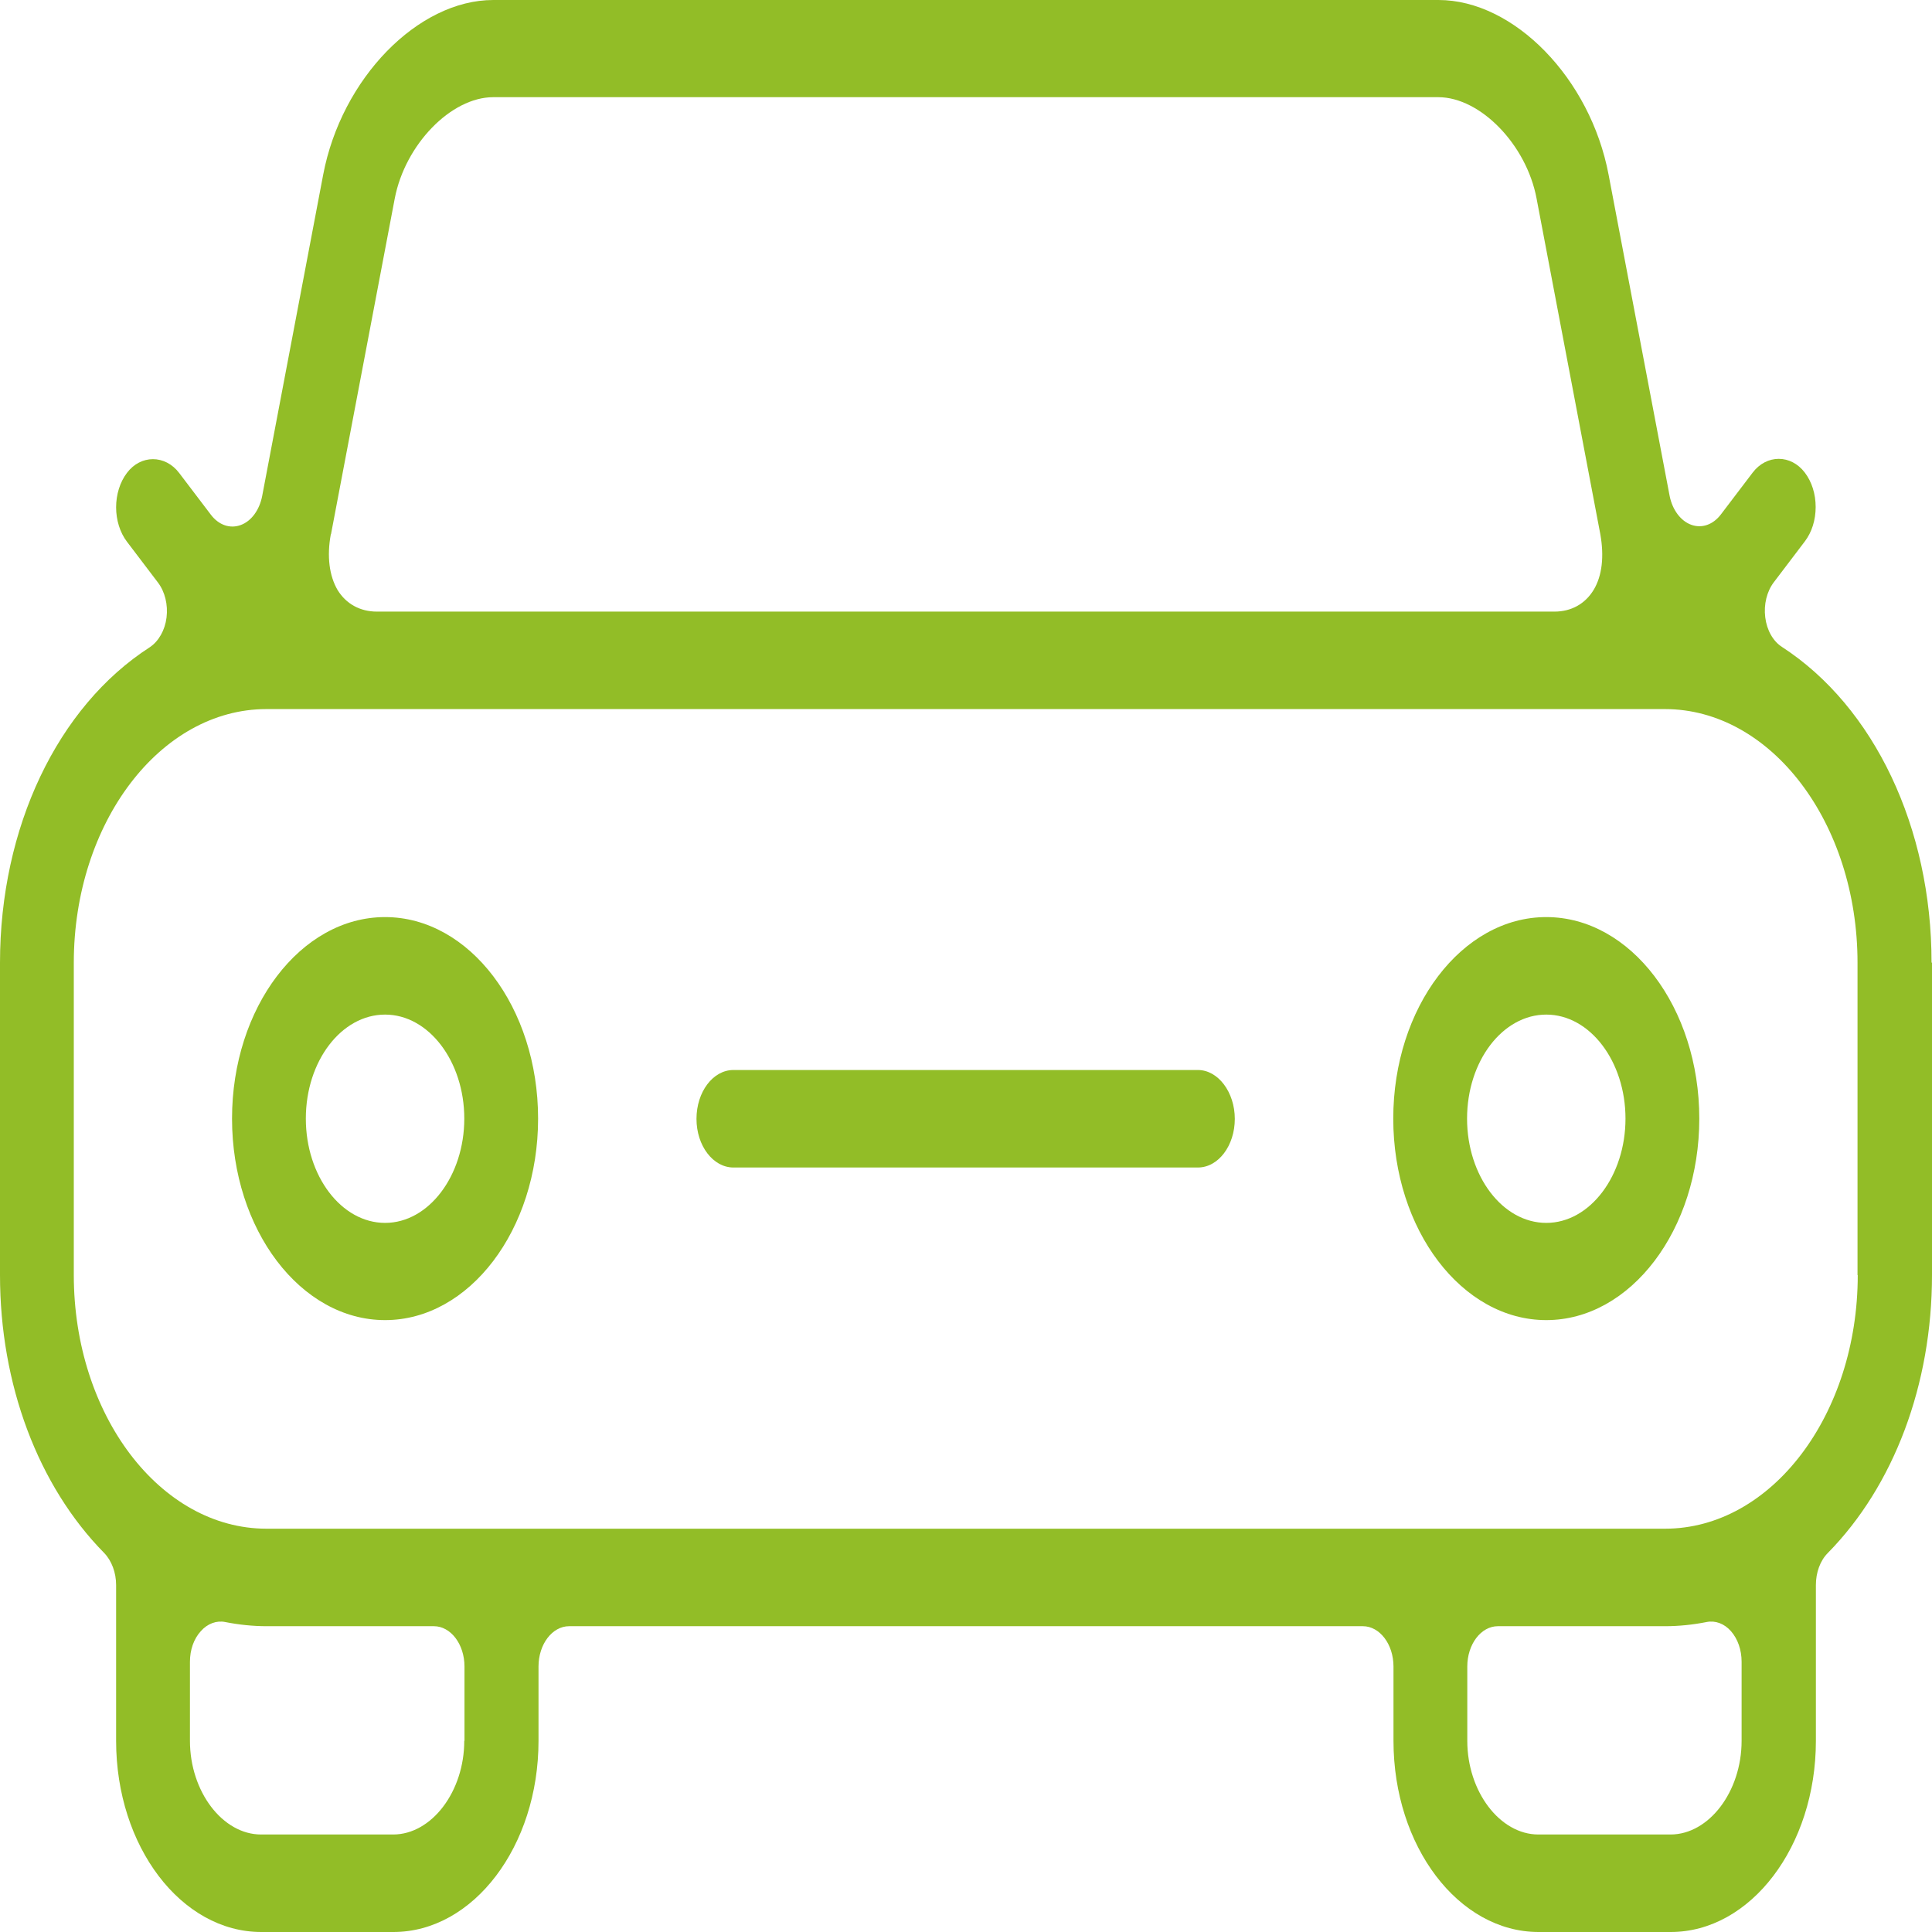 <?xml version="1.0" encoding="UTF-8"?>
<svg xmlns="http://www.w3.org/2000/svg" width="60" height="60" viewBox="0 0 60 60" fill="none">
  <path d="M59.986 29.89C59.986 25.703 58.204 21.948 55.338 20.089C55.066 19.914 54.87 19.574 54.821 19.169C54.772 18.773 54.87 18.368 55.087 18.083L56.051 16.813C56.268 16.528 56.387 16.15 56.387 15.745C56.387 15.341 56.268 14.963 56.051 14.678C55.618 14.107 54.863 14.107 54.43 14.678L53.444 15.976C53.2 16.297 52.85 16.417 52.522 16.297C52.193 16.178 51.935 15.828 51.851 15.396L49.957 5.429C49.391 2.429 47.015 0 44.673 0H15.32C12.979 0 10.602 2.439 10.036 5.429L8.142 15.405C8.058 15.837 7.807 16.187 7.471 16.307C7.143 16.426 6.793 16.307 6.549 15.985L5.563 14.687C5.13 14.117 4.368 14.117 3.942 14.687C3.725 14.972 3.606 15.359 3.606 15.755C3.606 16.15 3.725 16.537 3.942 16.822L4.906 18.092C5.123 18.377 5.221 18.782 5.172 19.178C5.123 19.574 4.927 19.914 4.655 20.098C1.782 21.948 0 25.703 0 29.899V39.598C0 42.994 1.181 46.141 3.236 48.23C3.467 48.469 3.606 48.837 3.606 49.224V54.064C3.606 57.34 5.626 60 8.114 60H12.217C14.698 60 16.724 57.34 16.724 54.064V51.755C16.724 51.064 17.151 50.503 17.675 50.503H42.325C42.849 50.503 43.276 51.064 43.276 51.755V54.064C43.276 57.34 45.295 60 47.783 60H51.886C54.367 60 56.394 57.34 56.394 54.064V49.224C56.394 48.837 56.526 48.469 56.764 48.23C58.819 46.141 60 42.994 60 39.598V29.899L59.986 29.89ZM10.281 16.583L12.259 6.166C12.58 4.491 14.006 3.018 15.32 3.018H44.666C45.973 3.018 47.406 4.491 47.72 6.166L49.698 16.583C49.824 17.282 49.754 17.88 49.496 18.313C49.23 18.755 48.797 18.994 48.273 18.994H11.707C11.182 18.994 10.749 18.755 10.483 18.322C10.225 17.88 10.148 17.273 10.274 16.592L10.281 16.583ZM14.418 54.064C14.418 55.638 13.405 56.972 12.21 56.972H8.107C6.912 56.972 5.899 55.638 5.899 54.064V51.607C5.899 51.239 6.017 50.899 6.234 50.66C6.444 50.42 6.73 50.319 6.996 50.374C7.415 50.457 7.849 50.503 8.282 50.503H13.475C13.999 50.503 14.425 51.064 14.425 51.755V54.064H14.418ZM54.087 54.064C54.087 55.638 53.074 56.972 51.879 56.972H47.776C46.581 56.972 45.568 55.638 45.568 54.064V51.755C45.568 51.064 45.994 50.503 46.518 50.503H51.711C52.144 50.503 52.578 50.457 52.997 50.374C53.27 50.319 53.549 50.42 53.759 50.66C53.968 50.899 54.087 51.239 54.087 51.607V54.064ZM57.694 39.598C57.694 43.942 55.01 47.475 51.711 47.475H8.275C4.976 47.475 2.292 43.942 2.292 39.598V29.899C2.292 25.555 4.976 22.021 8.275 22.021H51.704C55.003 22.021 57.687 25.555 57.687 29.899V39.598H57.694Z" fill="#92BD27"></path>
  <path d="M22.777 36.258H37.202C37.838 36.258 38.348 35.577 38.348 34.748C38.348 33.92 37.831 33.23 37.202 33.23H22.777C22.141 33.23 21.63 33.911 21.63 34.748C21.63 35.586 22.148 36.258 22.777 36.258Z" fill="#92BD27"></path>
  <path d="M11.959 28.481C9.338 28.481 7.206 31.288 7.206 34.739C7.206 38.19 9.338 40.997 11.959 40.997C14.579 40.997 16.711 38.19 16.711 34.739C16.711 31.288 14.579 28.481 11.959 28.481ZM11.959 37.978C10.603 37.978 9.498 36.524 9.498 34.739C9.498 32.954 10.603 31.509 11.959 31.509C13.314 31.509 14.419 32.963 14.419 34.739C14.419 36.515 13.314 37.978 11.959 37.978Z" fill="#92BD27"></path>
  <path d="M48.021 28.481C45.4 28.481 43.269 31.288 43.269 34.739C43.269 38.19 45.4 40.997 48.021 40.997C50.642 40.997 52.773 38.19 52.773 34.739C52.773 31.288 50.642 28.481 48.021 28.481ZM48.021 37.978C46.665 37.978 45.561 36.524 45.561 34.739C45.561 32.954 46.665 31.509 48.021 31.509C49.377 31.509 50.481 32.963 50.481 34.739C50.481 36.515 49.377 37.978 48.021 37.978Z" fill="#92BD27"></path>
</svg>
